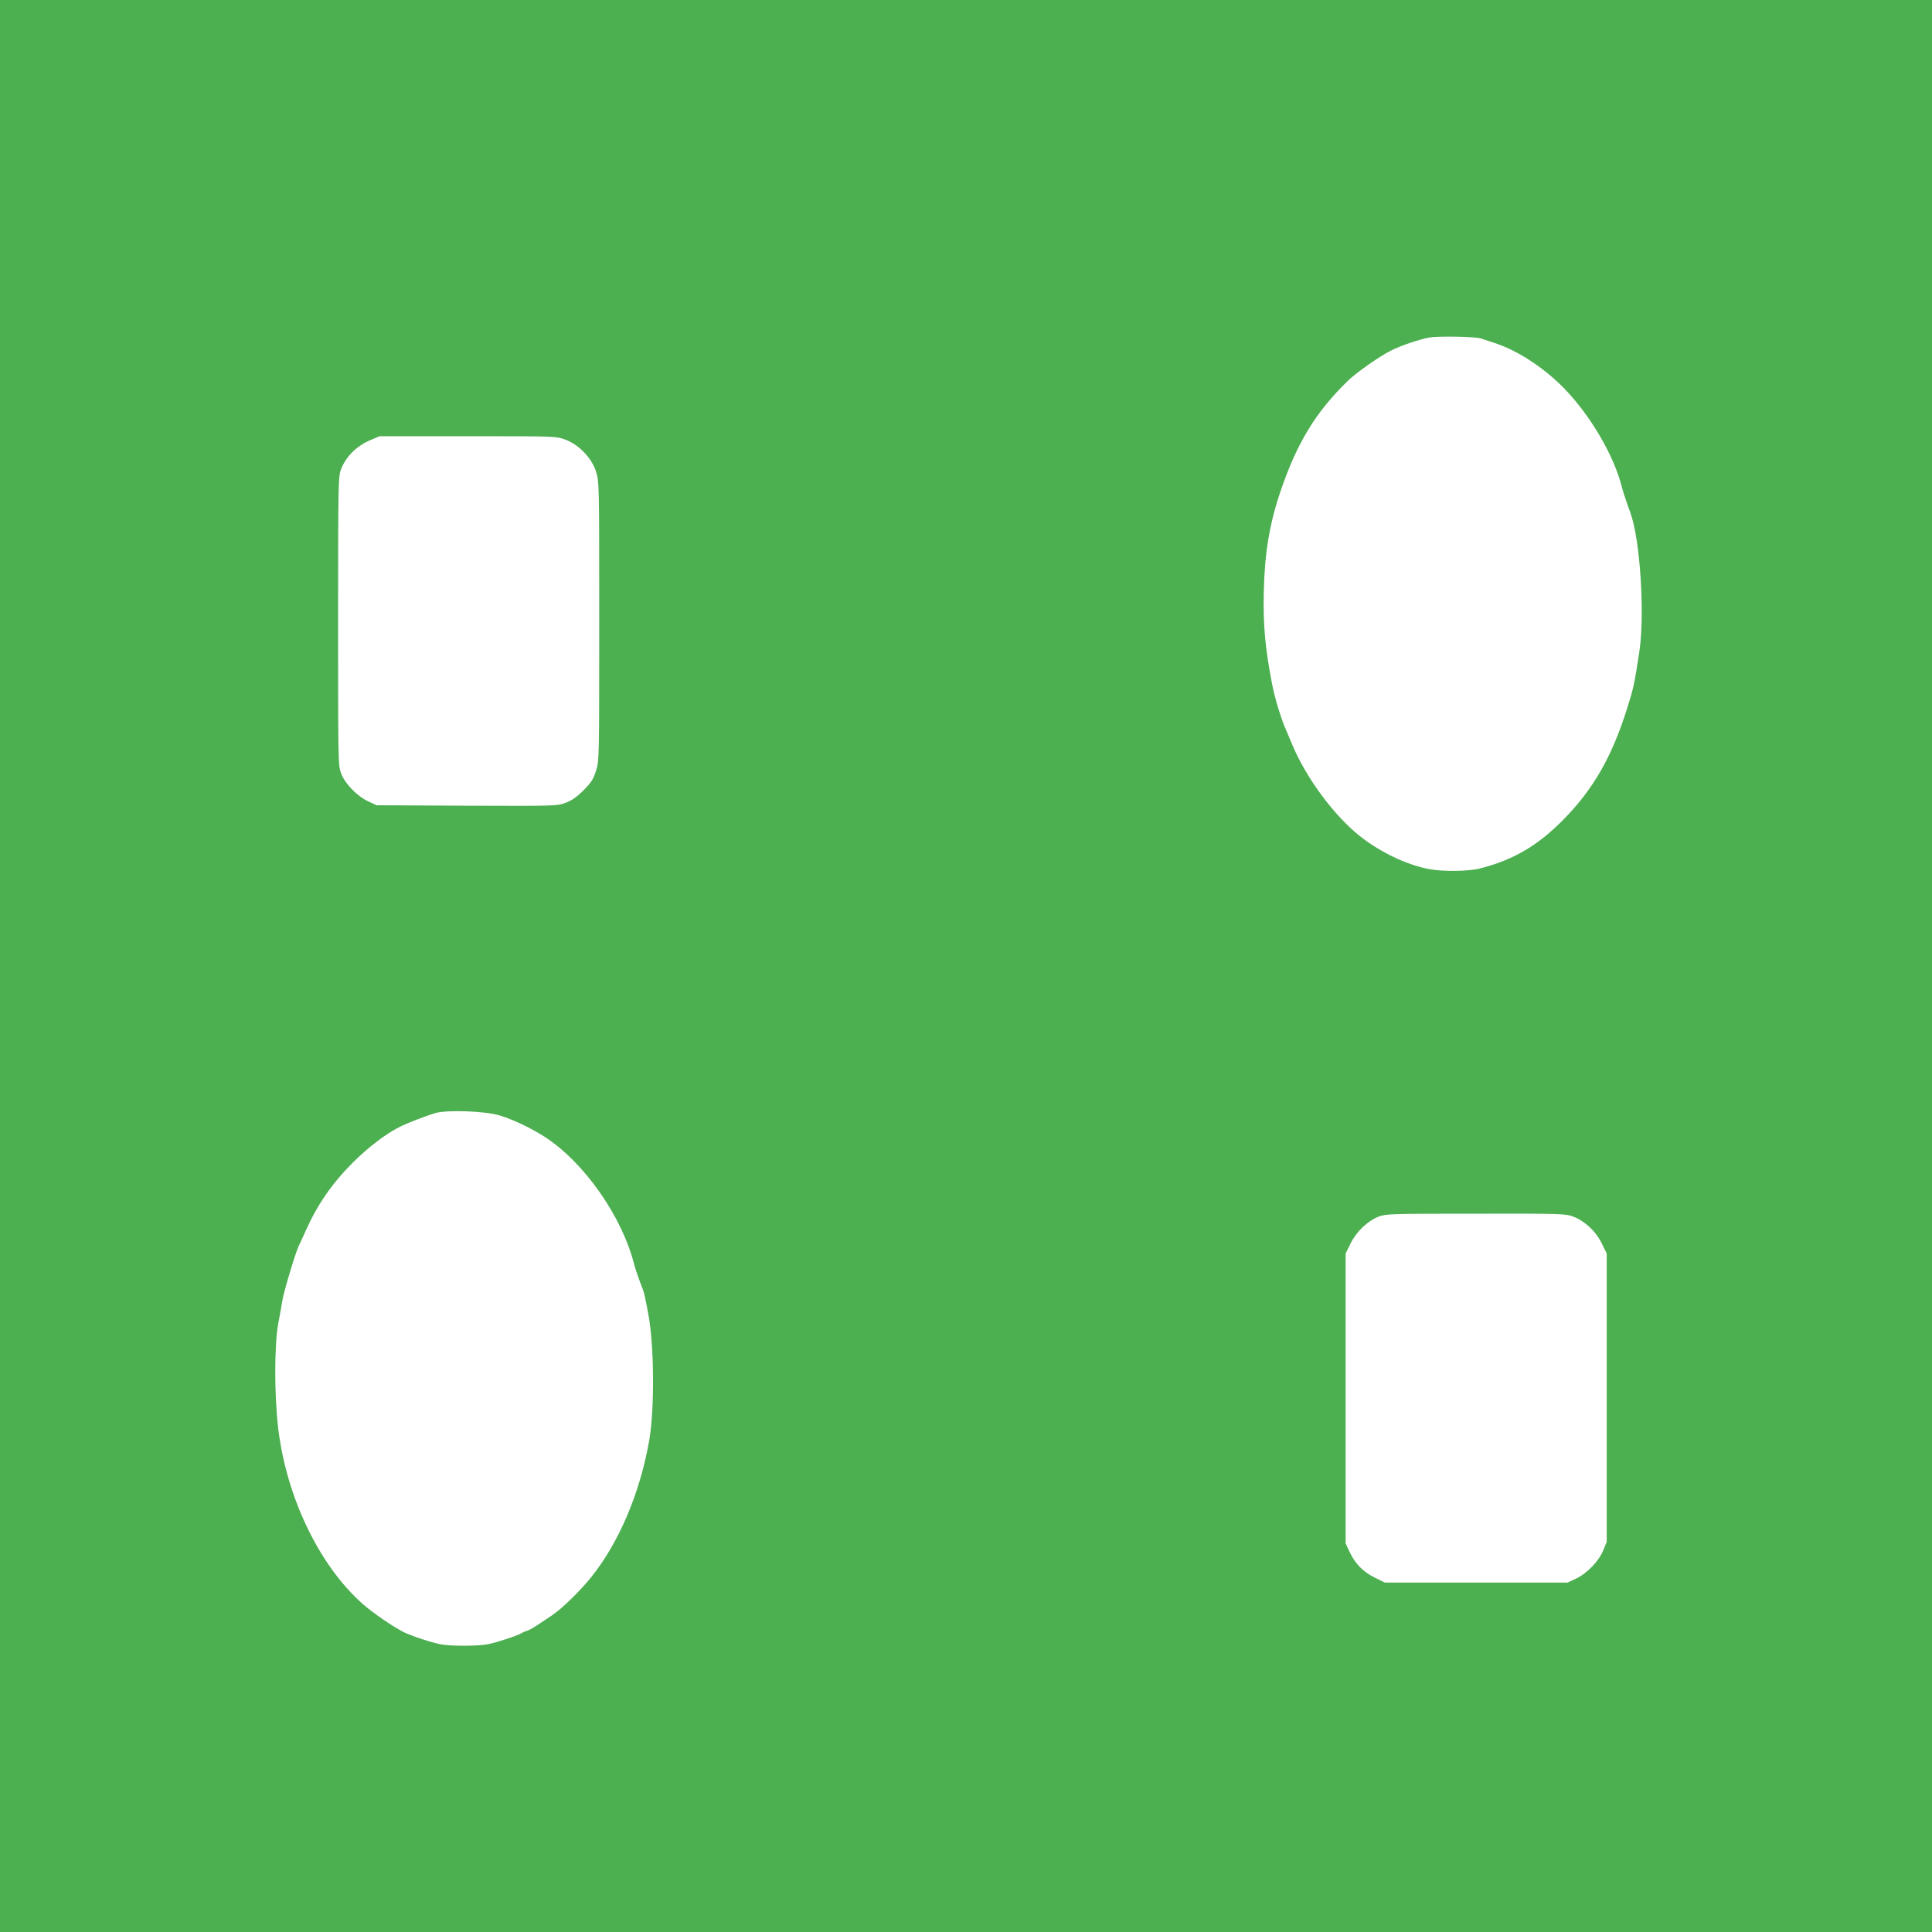 <?xml version="1.0" standalone="no"?>
<!DOCTYPE svg PUBLIC "-//W3C//DTD SVG 20010904//EN"
 "http://www.w3.org/TR/2001/REC-SVG-20010904/DTD/svg10.dtd">
<svg version="1.0" xmlns="http://www.w3.org/2000/svg"
 width="1280pt" height="1280pt" viewBox="0 0 1280 1280"
 preserveAspectRatio="xMidYMid meet">
<g transform="translate(0,1280) scale(0.1,-0.1)"
fill="#4caf50" stroke="none">
<path d="M0 6400 l0 -6400 6400 0 6400 0 0 6400 0 6400 -6400 0 -6400 0 0
-6400z m9810 4158 c8 -3 22 -7 30 -10 8 -3 33 -11 55 -18 152 -48 323 -158
460 -295 178 -180 339 -453 391 -665 6 -25 35 -112 55 -165 66 -179 98 -680
59 -930 -33 -215 -37 -233 -82 -375 -100 -317 -225 -534 -425 -735 -168 -170
-331 -264 -549 -319 -72 -19 -243 -21 -330 -5 -162 29 -357 126 -494 244 -165
142 -335 379 -420 585 -17 41 -35 84 -40 95 -29 62 -74 209 -91 297 -48 250
-61 393 -56 623 6 252 38 445 109 655 110 325 234 529 448 737 55 54 209 162
285 200 67 34 186 74 255 87 61 10 300 6 340 -6z m-6066 -670 c91 -33 177
-123 205 -213 21 -66 21 -85 21 -990 0 -909 0 -924 -21 -991 -18 -57 -31 -77
-82 -129 -45 -45 -78 -68 -120 -84 -59 -21 -63 -21 -655 -19 l-597 3 -56 26
c-74 35 -153 116 -179 185 -20 54 -20 74 -20 1009 0 913 1 957 19 1005 33 86
105 157 199 196 l57 24 584 0 c579 0 584 0 645 -22z m-434 -4478 c89 -27 207
-83 299 -142 260 -168 511 -525 592 -843 7 -29 42 -130 59 -170 7 -18 17 -63
35 -160 40 -212 42 -632 6 -840 -62 -350 -201 -678 -388 -909 -79 -96 -190
-204 -260 -251 -32 -21 -76 -50 -98 -65 -22 -15 -51 -31 -65 -35 -14 -4 -29
-11 -35 -15 -19 -14 -160 -61 -220 -73 -61 -13 -238 -14 -310 -2 -53 9 -187
52 -245 79 -68 33 -211 130 -280 192 -285 254 -500 701 -556 1154 -27 220 -27
563 0 705 9 44 20 109 26 145 9 59 86 316 109 365 6 11 26 56 46 100 78 175
175 315 314 454 96 96 218 190 307 234 50 26 184 77 239 93 81 22 330 13 425
-16z m7112 -670 c77 -29 151 -97 190 -178 l33 -67 0 -955 0 -955 -23 -56 c-29
-72 -107 -153 -181 -188 l-56 -26 -605 0 -605 0 -67 33 c-77 38 -130 92 -167
171 l-26 56 0 960 0 960 33 67 c39 79 112 149 187 178 47 18 82 19 642 19 567
1 595 0 645 -19z"/>
</g>
</svg>
